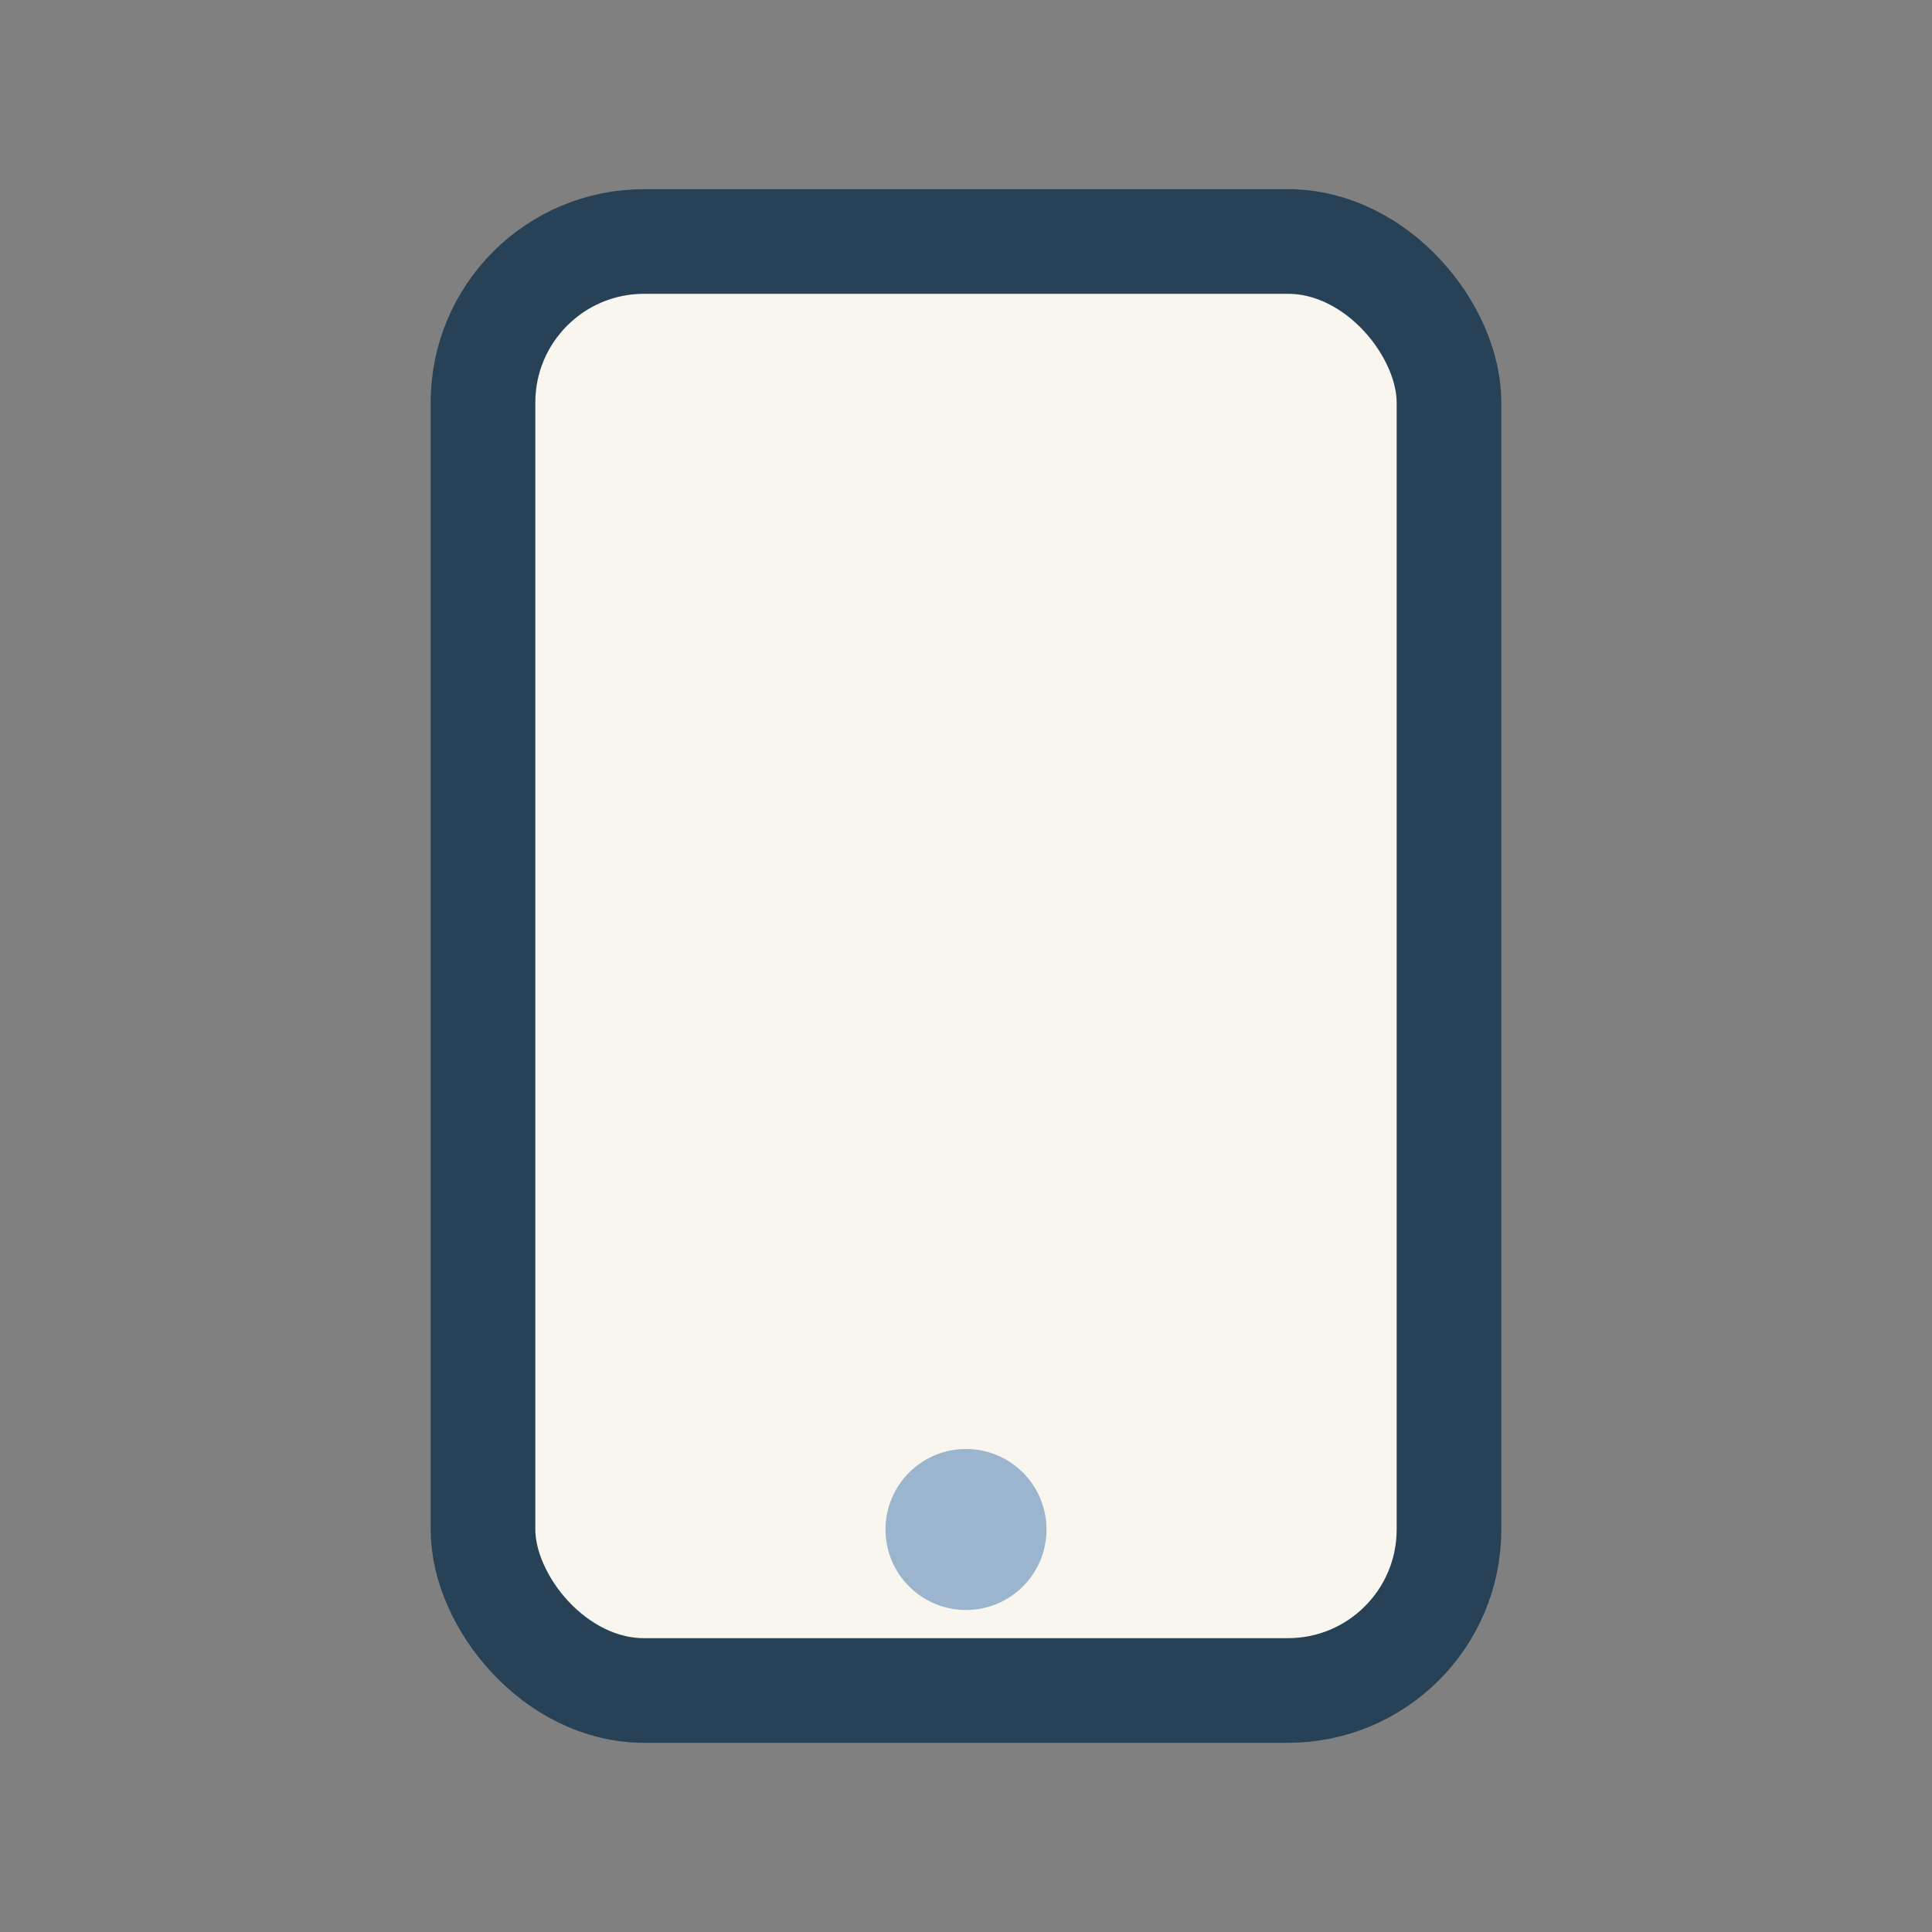 <?xml version="1.0" encoding="UTF-8"?>
<svg xmlns="http://www.w3.org/2000/svg" width="32" height="32" viewBox="0 0 24 24"><rect x="0" y="0" width="24" height="24" fill="#808080" stroke="none"/><g><rect x="6" y="3" width="12" height="18" rx="2" fill="#F9F6F0" stroke="#274156" stroke-width="1.3"/><circle cx="12" cy="19" r="1" fill="#9BB5CE"/></g></svg>